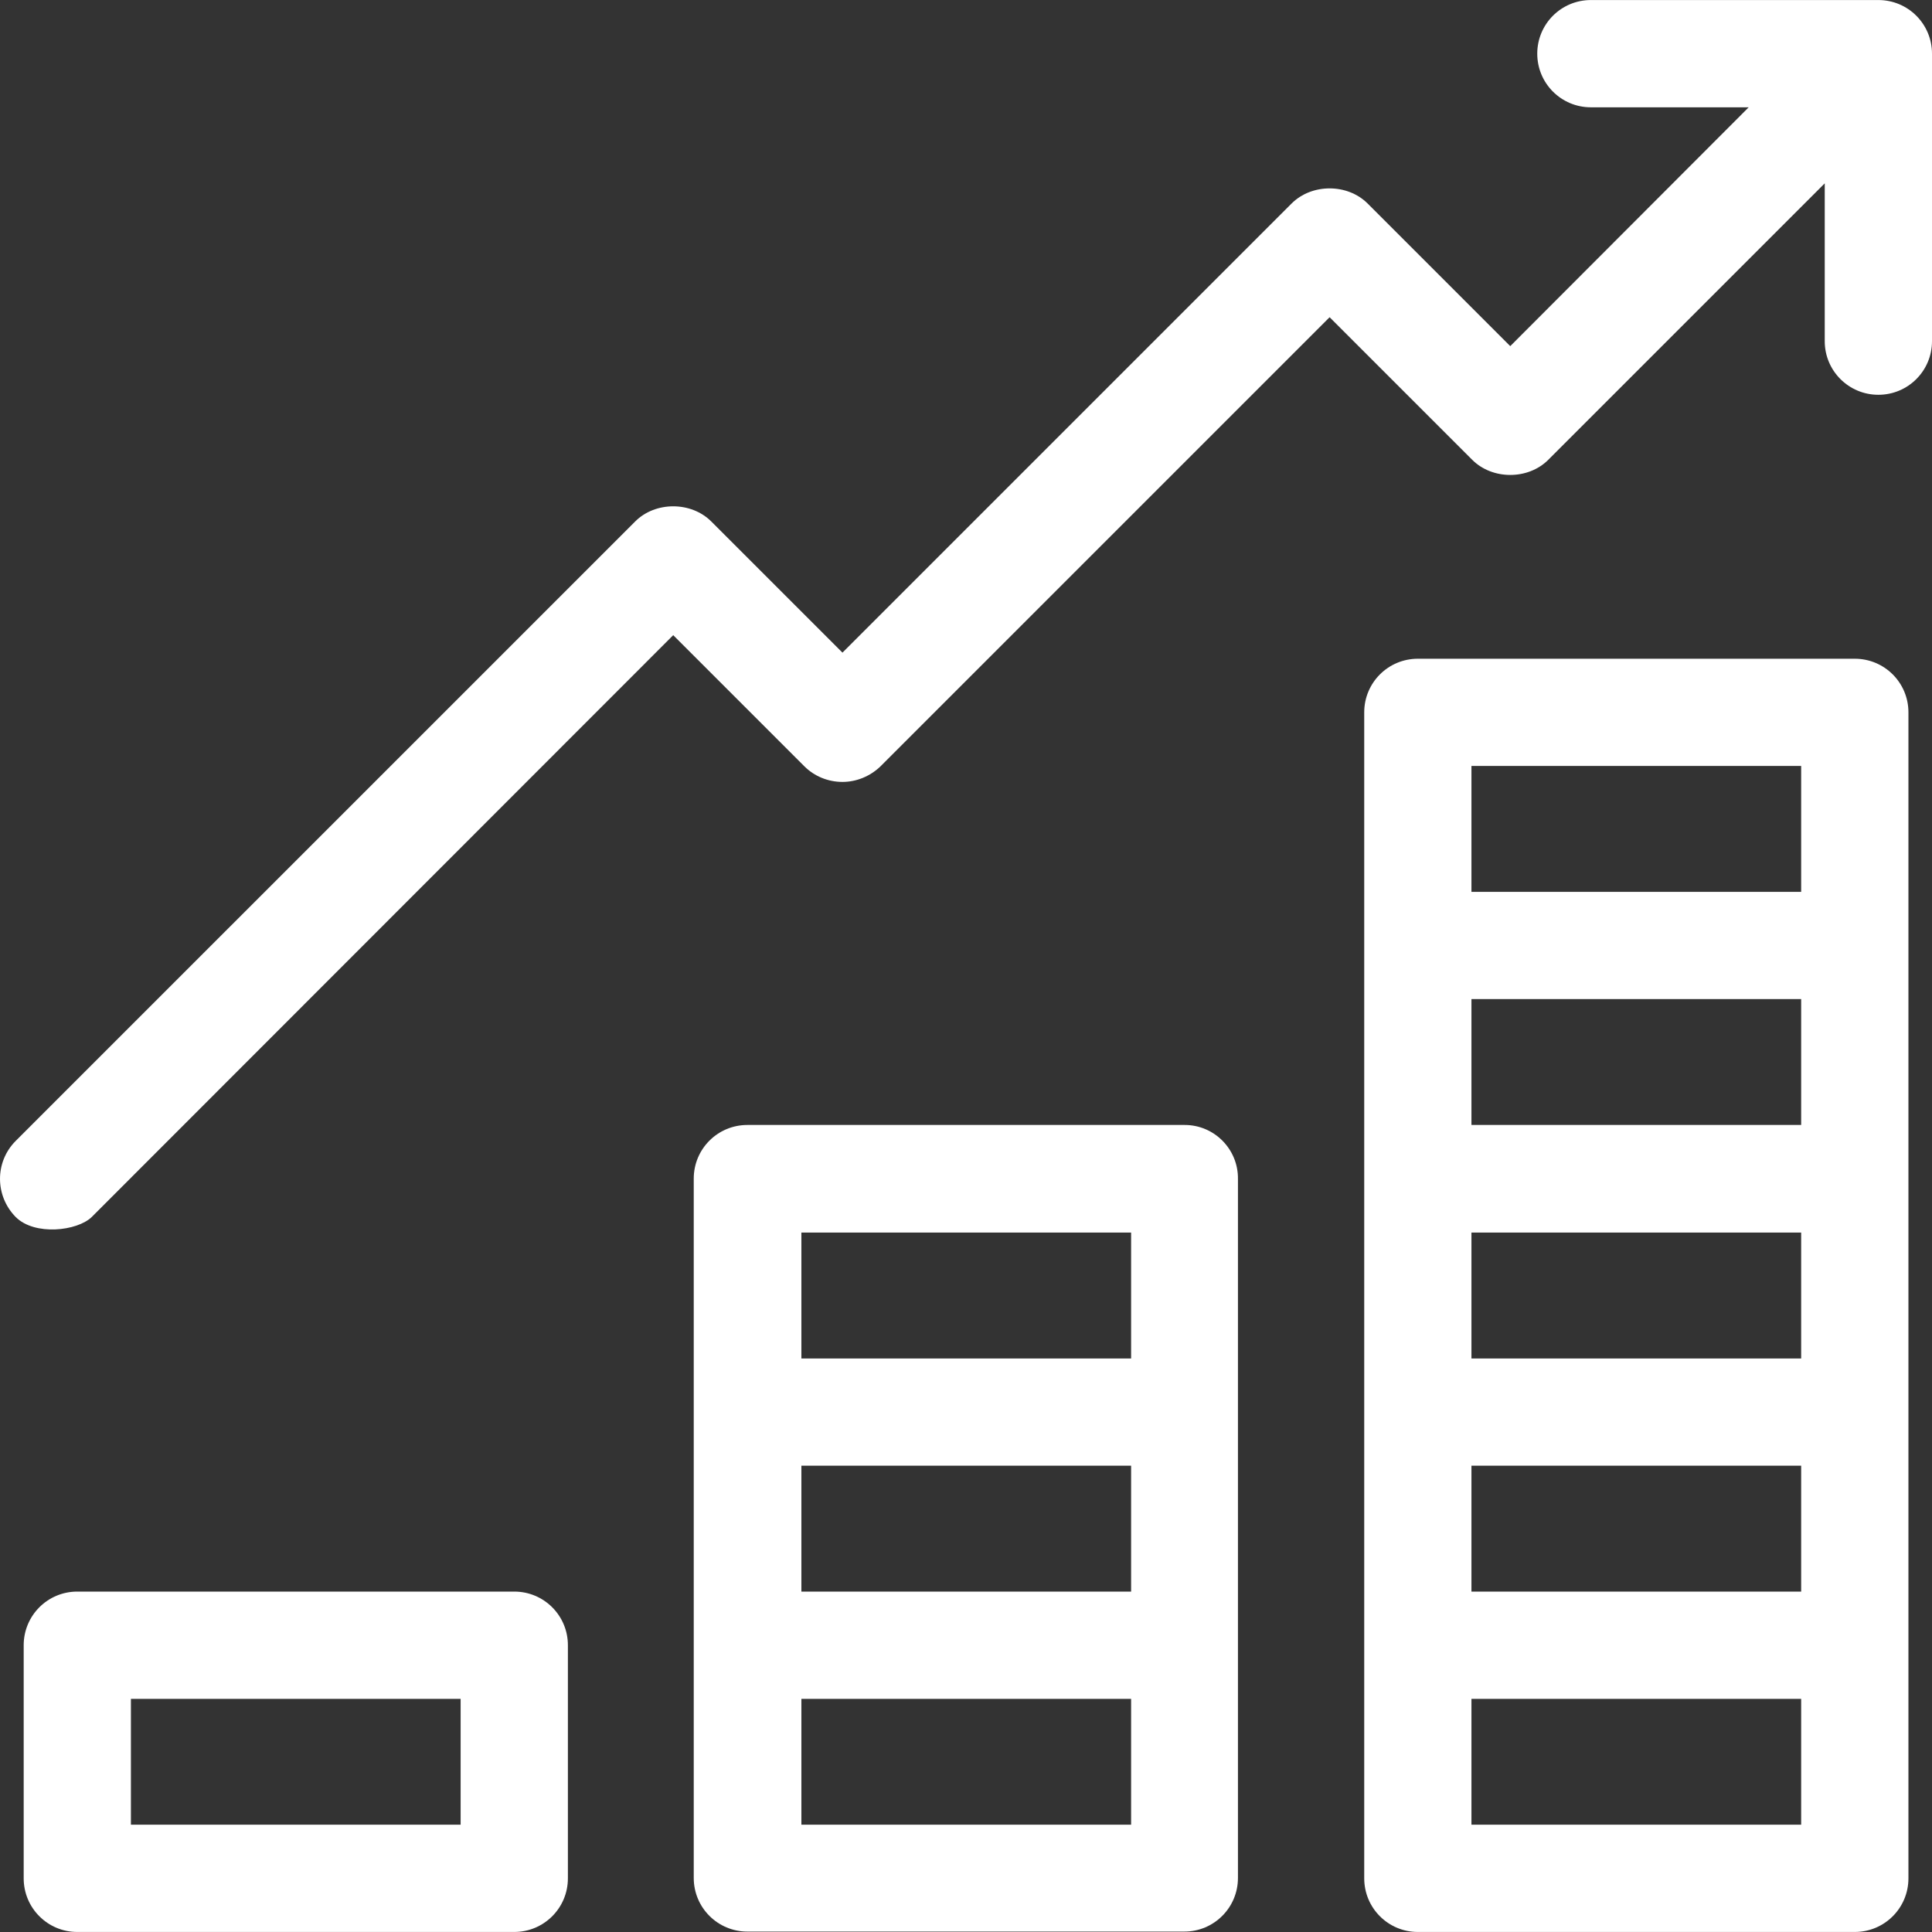 <svg width="50" height="50" viewBox="0 0 50 50" fill="none" xmlns="http://www.w3.org/2000/svg">
    <rect x="0" y="0" width="50" height="50" fill="#333333" stroke="none"/>
    <g clip-path="url(#clip0_1370_2)">
        <path d="M48.002 17.048H36.694C35.926 17.048 35.306 17.668 35.306 18.435V48.611C35.306 49.379 35.926 49.999 36.694 49.999H48.002C48.77 49.999 49.39 49.379 49.39 48.611V18.435C49.39 17.668 48.77 17.048 48.002 17.048ZM46.614 47.223H38.081V43.966H46.614V47.223ZM46.614 41.19H38.081V37.932H46.614V41.19ZM46.614 35.157H38.081V31.899H46.614V35.157ZM46.614 29.114H38.081V25.856H46.614V29.114ZM46.614 23.081H38.081V19.823H46.614V23.081Z" fill="white"/>
        <path d="M30.66 29.114H19.342C18.574 29.114 17.954 29.734 17.954 30.502V48.601C17.954 49.369 18.574 49.989 19.342 49.989H30.651C31.418 49.989 32.038 49.369 32.038 48.601V30.512C32.048 29.744 31.428 29.114 30.66 29.114ZM29.273 47.223H20.74V43.966H29.273V47.223ZM29.273 41.19H20.74V37.932H29.273V41.19ZM29.273 35.157H20.74V31.899H29.273V35.157Z" fill="white"/>
        <path d="M13.309 41.19H2C1.233 41.19 0.613 41.81 0.613 42.578V48.611C0.613 49.379 1.233 49.999 2 49.999H13.309C14.077 49.999 14.697 49.379 14.697 48.611V42.578C14.697 41.81 14.077 41.19 13.309 41.19ZM11.921 47.223H3.388V43.966H11.921V47.223Z" fill="white"/>
        <path d="M48.612 0.001H41.172C40.404 0.001 39.784 0.621 39.784 1.389C39.784 2.157 40.404 2.777 41.172 2.777H45.256L39.085 8.958L35.394 5.267C34.873 4.745 33.948 4.745 33.426 5.267L21.803 16.89L18.407 13.495C17.885 12.973 16.96 12.973 16.439 13.495L0.406 29.527C-0.135 30.069 -0.135 30.945 0.406 31.496C0.898 31.988 2 31.86 2.374 31.496L17.423 16.438L20.818 19.833C21.074 20.089 21.429 20.236 21.803 20.236C22.167 20.236 22.521 20.089 22.787 19.833L34.41 8.21L38.101 11.9C38.623 12.422 39.548 12.422 40.069 11.9L47.224 4.745V8.83C47.224 9.597 47.845 10.217 48.612 10.217C49.38 10.217 50 9.597 50 8.83V1.389C50 0.621 49.38 0.001 48.612 0.001Z" fill="white"/>
    </g>
    <defs>
        <clipPath id="clip0_1370_2">
            <rect width="50" height="50" fill="white"/>
        </clipPath>
    </defs>
</svg>
